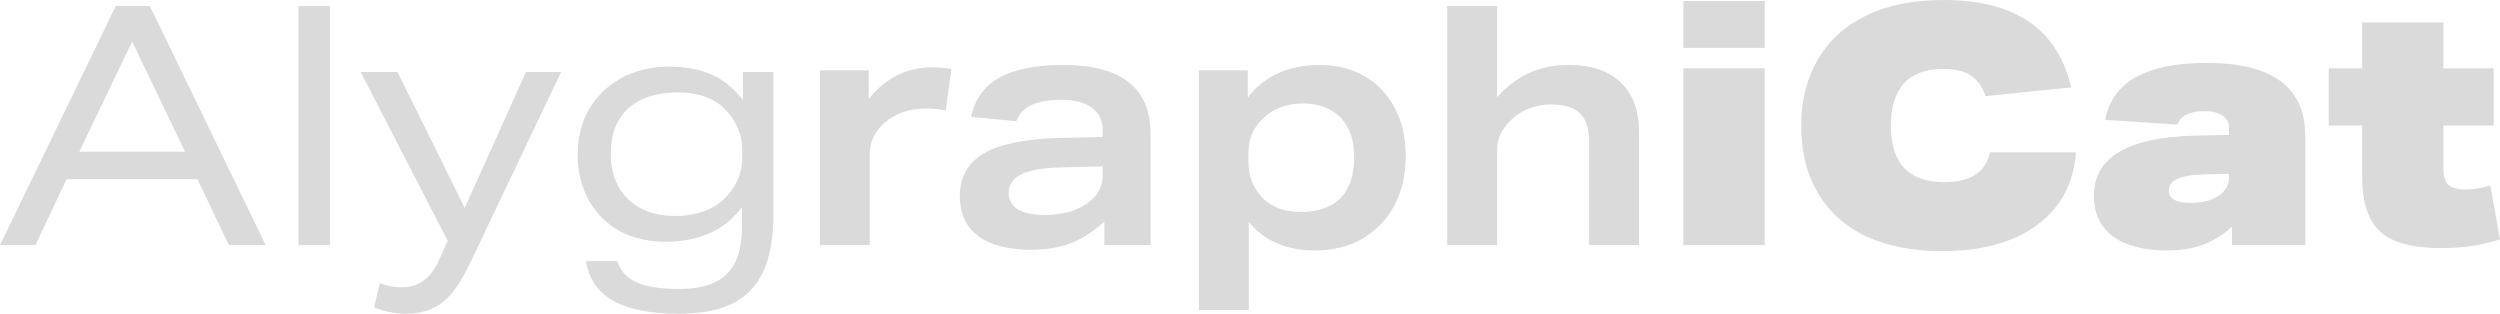 <svg width="255" height="32" viewBox="0 0 255 32" fill="none" xmlns="http://www.w3.org/2000/svg">
<path d="M23.343 24.999L20.135 18.271H6.791L3.617 24.999H0L11.808 0.615H15.289L27.097 24.999H23.343ZM13.48 4.235L8.088 15.471H18.872L13.48 4.235Z" fill="#DADADA"/>
<path d="M30.447 24.999V0.615H33.655V24.999H30.447Z" fill="#DADADA"/>
<path d="M45.661 24.555L36.788 7.343H40.542L47.402 21.208L53.647 7.343H57.23L47.88 26.98C46.992 28.847 46.06 30.144 45.081 30.873C44.126 31.624 42.886 32 41.361 32C40.747 32 40.201 31.943 39.723 31.829C39.246 31.738 38.722 31.579 38.154 31.351L38.734 28.892C39.484 29.165 40.235 29.302 40.986 29.302C41.873 29.302 42.613 29.074 43.204 28.619C43.819 28.186 44.342 27.492 44.774 26.536L45.661 24.555Z" fill="#DADADA"/>
<path d="M75.676 21.14C74.834 22.278 73.753 23.155 72.434 23.77C71.114 24.361 69.601 24.657 67.895 24.657C66.166 24.657 64.619 24.305 63.254 23.599C61.911 22.87 60.853 21.823 60.08 20.457C59.306 19.091 58.92 17.508 58.92 15.71C58.92 14.048 59.295 12.545 60.046 11.202C60.819 9.858 61.911 8.788 63.322 7.991C64.755 7.195 66.393 6.796 68.236 6.796C69.943 6.796 71.399 7.069 72.605 7.616C73.81 8.162 74.868 9.027 75.778 10.211V7.343H78.884V21.891C78.884 25.42 78.122 27.982 76.597 29.575C75.096 31.192 72.661 32 69.294 32C66.337 32 64.084 31.556 62.537 30.668C60.99 29.803 60.069 28.46 59.773 26.638H62.947C63.288 27.64 63.948 28.357 64.926 28.79C65.904 29.245 67.349 29.473 69.26 29.473C71.467 29.473 73.082 28.972 74.106 27.97C75.153 26.968 75.676 25.397 75.676 23.257V21.14ZM75.71 15.334C75.71 13.717 75.107 12.306 73.901 11.099C72.787 9.984 71.194 9.426 69.124 9.426C66.962 9.426 65.279 9.972 64.073 11.065C62.89 12.158 62.298 13.695 62.298 15.676C62.298 17.634 62.89 19.182 64.073 20.32C65.256 21.459 66.86 22.028 68.885 22.028C69.931 22.028 70.898 21.868 71.785 21.55C72.673 21.231 73.401 20.776 73.97 20.184C75.13 19.022 75.71 17.656 75.71 16.085V15.334Z" fill="#DADADA"/>
<path d="M83.632 24.999V7.172H88.614V10.075C90.366 7.935 92.516 6.864 95.064 6.864C95.656 6.864 96.316 6.921 97.044 7.035L96.464 11.27C95.781 11.133 95.121 11.065 94.484 11.065C92.778 11.065 91.367 11.543 90.252 12.499C89.229 13.41 88.717 14.457 88.717 15.641V24.999H83.632Z" fill="#DADADA"/>
<path d="M112.645 24.999V22.574C111.598 23.576 110.472 24.316 109.266 24.794C108.083 25.249 106.718 25.477 105.171 25.477C102.828 25.477 101.03 25.01 99.779 24.077C98.528 23.121 97.902 21.766 97.902 20.013C97.902 18.055 98.721 16.598 100.359 15.641C101.997 14.685 104.58 14.162 108.106 14.07L112.474 13.968V13.285C112.474 12.283 112.11 11.521 111.382 10.997C110.654 10.45 109.619 10.177 108.277 10.177C105.706 10.177 104.17 10.906 103.669 12.363L99.062 11.919C99.426 10.12 100.382 8.788 101.929 7.923C103.499 7.058 105.672 6.625 108.447 6.625C114.385 6.625 117.354 8.97 117.354 13.661V24.999H112.645ZM112.474 16.973L108.208 17.076C106.365 17.121 105.012 17.36 104.147 17.793C103.305 18.203 102.885 18.829 102.885 19.671C102.885 20.4 103.192 20.958 103.806 21.345C104.443 21.732 105.353 21.925 106.536 21.925C107.492 21.925 108.368 21.811 109.164 21.584C109.96 21.333 110.631 20.98 111.177 20.525C112.042 19.842 112.474 18.977 112.474 17.93V16.973Z" fill="#DADADA"/>
<path d="M122.291 31.624V7.172H127.274V9.972C128.07 8.879 129.094 8.048 130.345 7.479C131.619 6.91 133.041 6.625 134.611 6.625C136.318 6.625 137.831 7.001 139.15 7.752C140.47 8.504 141.505 9.585 142.256 10.997C143.006 12.386 143.382 14.025 143.382 15.915C143.382 17.782 143.006 19.444 142.256 20.901C141.505 22.335 140.424 23.474 139.014 24.316C137.626 25.136 135.988 25.545 134.099 25.545C131.233 25.545 128.992 24.578 127.376 22.642V31.624H122.291ZM127.342 16.495C127.342 17.952 127.82 19.182 128.775 20.184C129.708 21.14 131.005 21.618 132.666 21.618C134.441 21.618 135.794 21.151 136.727 20.218C137.66 19.262 138.126 17.861 138.126 16.017C138.126 14.287 137.66 12.943 136.727 11.987C135.794 11.031 134.497 10.553 132.837 10.553C132.04 10.553 131.29 10.689 130.584 10.963C129.879 11.236 129.265 11.634 128.741 12.158C128.286 12.613 127.934 13.137 127.683 13.729C127.456 14.321 127.342 14.936 127.342 15.573V16.495Z" fill="#DADADA"/>
<path d="M162.09 24.999V14.412C162.09 13.091 161.771 12.135 161.134 11.543C160.52 10.951 159.53 10.655 158.165 10.655C157.437 10.655 156.709 10.792 155.981 11.065C155.276 11.338 154.662 11.725 154.138 12.226C153.183 13.137 152.705 14.162 152.705 15.3V24.999H147.62V0.615H152.705V9.938C154.593 7.73 157.016 6.625 159.974 6.625C162.295 6.625 164.069 7.217 165.298 8.401C166.549 9.562 167.175 11.236 167.175 13.422V24.999H162.09Z" fill="#DADADA"/>
<path d="M171.706 24.999V6.967H179.999V24.999H171.706ZM171.706 4.884V0.102H179.999V4.884H171.706Z" fill="#DADADA"/>
<path d="M211.742 15.539C211.514 18.704 210.195 21.174 207.783 22.95C205.371 24.726 202.152 25.614 198.125 25.614C195.145 25.614 192.574 25.124 190.412 24.145C188.274 23.143 186.624 21.675 185.464 19.74C184.304 17.804 183.724 15.493 183.724 12.807C183.724 10.234 184.292 7.98 185.43 6.045C186.567 4.11 188.217 2.618 190.378 1.571C192.54 0.524 195.156 0 198.228 0C201.89 0 204.803 0.74 206.964 2.22C209.125 3.7 210.559 5.931 211.264 8.914L202.528 9.801C202.186 8.822 201.674 8.117 200.992 7.684C200.332 7.252 199.399 7.035 198.193 7.035C196.442 7.035 195.111 7.525 194.201 8.504C193.313 9.483 192.87 10.917 192.87 12.807C192.87 16.655 194.69 18.578 198.33 18.578C200.992 18.578 202.539 17.565 202.971 15.539H211.742Z" fill="#DADADA"/>
<path d="M227.668 24.999V23.121C226.735 23.963 225.745 24.578 224.699 24.965C223.652 25.352 222.435 25.545 221.047 25.545C218.681 25.545 216.838 25.067 215.519 24.111C214.222 23.132 213.573 21.755 213.573 19.979C213.573 16.04 217.032 13.991 223.948 13.831L227.361 13.763V13.012C227.361 12.488 227.133 12.078 226.678 11.782C226.246 11.486 225.643 11.338 224.87 11.338C223.345 11.338 222.424 11.794 222.105 12.704L214.734 12.226C215.439 8.356 218.897 6.42 225.108 6.42C231.797 6.42 235.142 8.914 235.142 13.9V24.999H227.668ZM227.361 17.725L224.665 17.793C223.482 17.838 222.606 17.998 222.037 18.271C221.491 18.521 221.218 18.909 221.218 19.432C221.218 20.275 221.969 20.696 223.47 20.696C224.744 20.696 225.745 20.411 226.473 19.842C227.065 19.387 227.361 18.783 227.361 18.032V17.725Z" fill="#DADADA"/>
<path d="M255 24.418C253.999 24.737 253.021 24.965 252.065 25.101C251.132 25.238 250.086 25.306 248.925 25.306C246.081 25.306 244.034 24.748 242.783 23.633C241.554 22.494 240.94 20.639 240.94 18.066V12.807H237.527V6.967H240.94V2.288H249.233V6.967H254.352V12.807H249.233V17.281C249.233 18.009 249.403 18.533 249.744 18.852C250.108 19.17 250.711 19.33 251.553 19.33C252.258 19.33 253.078 19.193 254.01 18.92L255 24.418Z" fill="#DADADA"/>
</svg>
